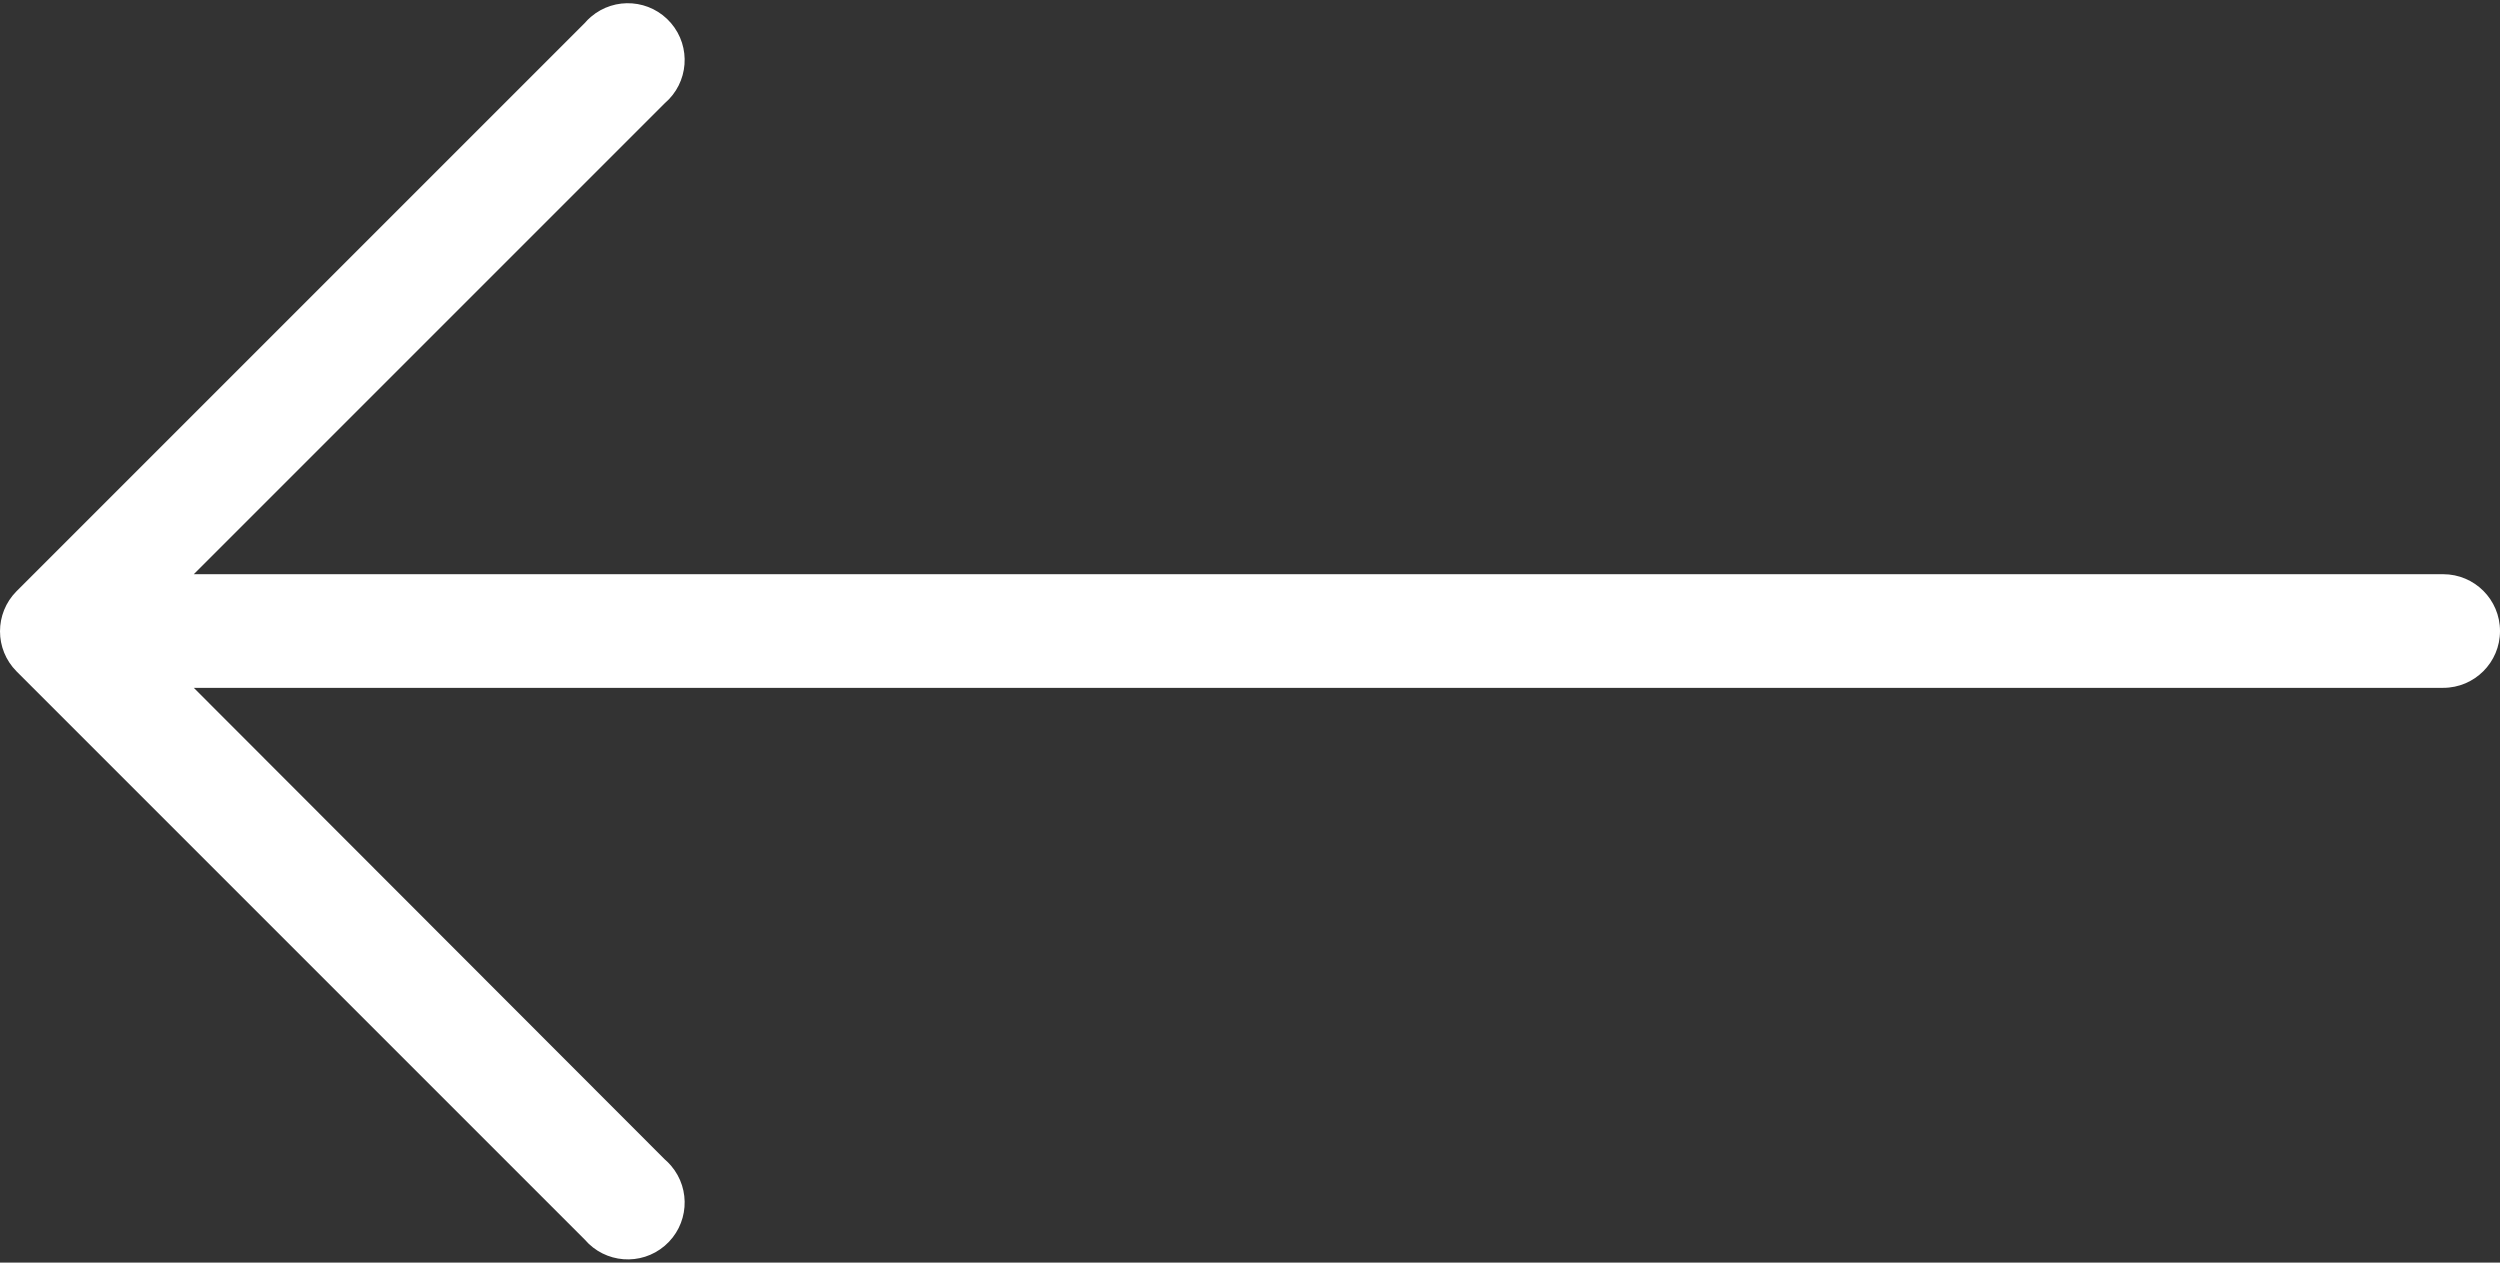 <svg width="198" height="100" viewBox="0 0 198 100" fill="none" xmlns="http://www.w3.org/2000/svg">
<rect x="0" y="0" width="198" height="100" fill="#333333" stroke="none"/>
<path d="M1.309 53.172L46.308 98.171C47.924 100.059 50.765 100.279 52.652 98.662C54.54 97.045 54.76 94.205 53.143 92.317C52.992 92.141 52.828 91.977 52.652 91.826L15.348 54.477L193.5 54.477C195.985 54.477 198 52.462 198 49.977C198 47.491 195.985 45.477 193.5 45.477L15.348 45.477L52.652 8.173C54.54 6.556 54.76 3.716 53.143 1.828C51.526 -0.06 48.686 -0.28 46.798 1.337C46.622 1.488 46.458 1.652 46.308 1.828L1.308 46.827C-0.436 48.582 -0.436 51.416 1.309 53.172Z" fill="#fff"/>
</svg>
